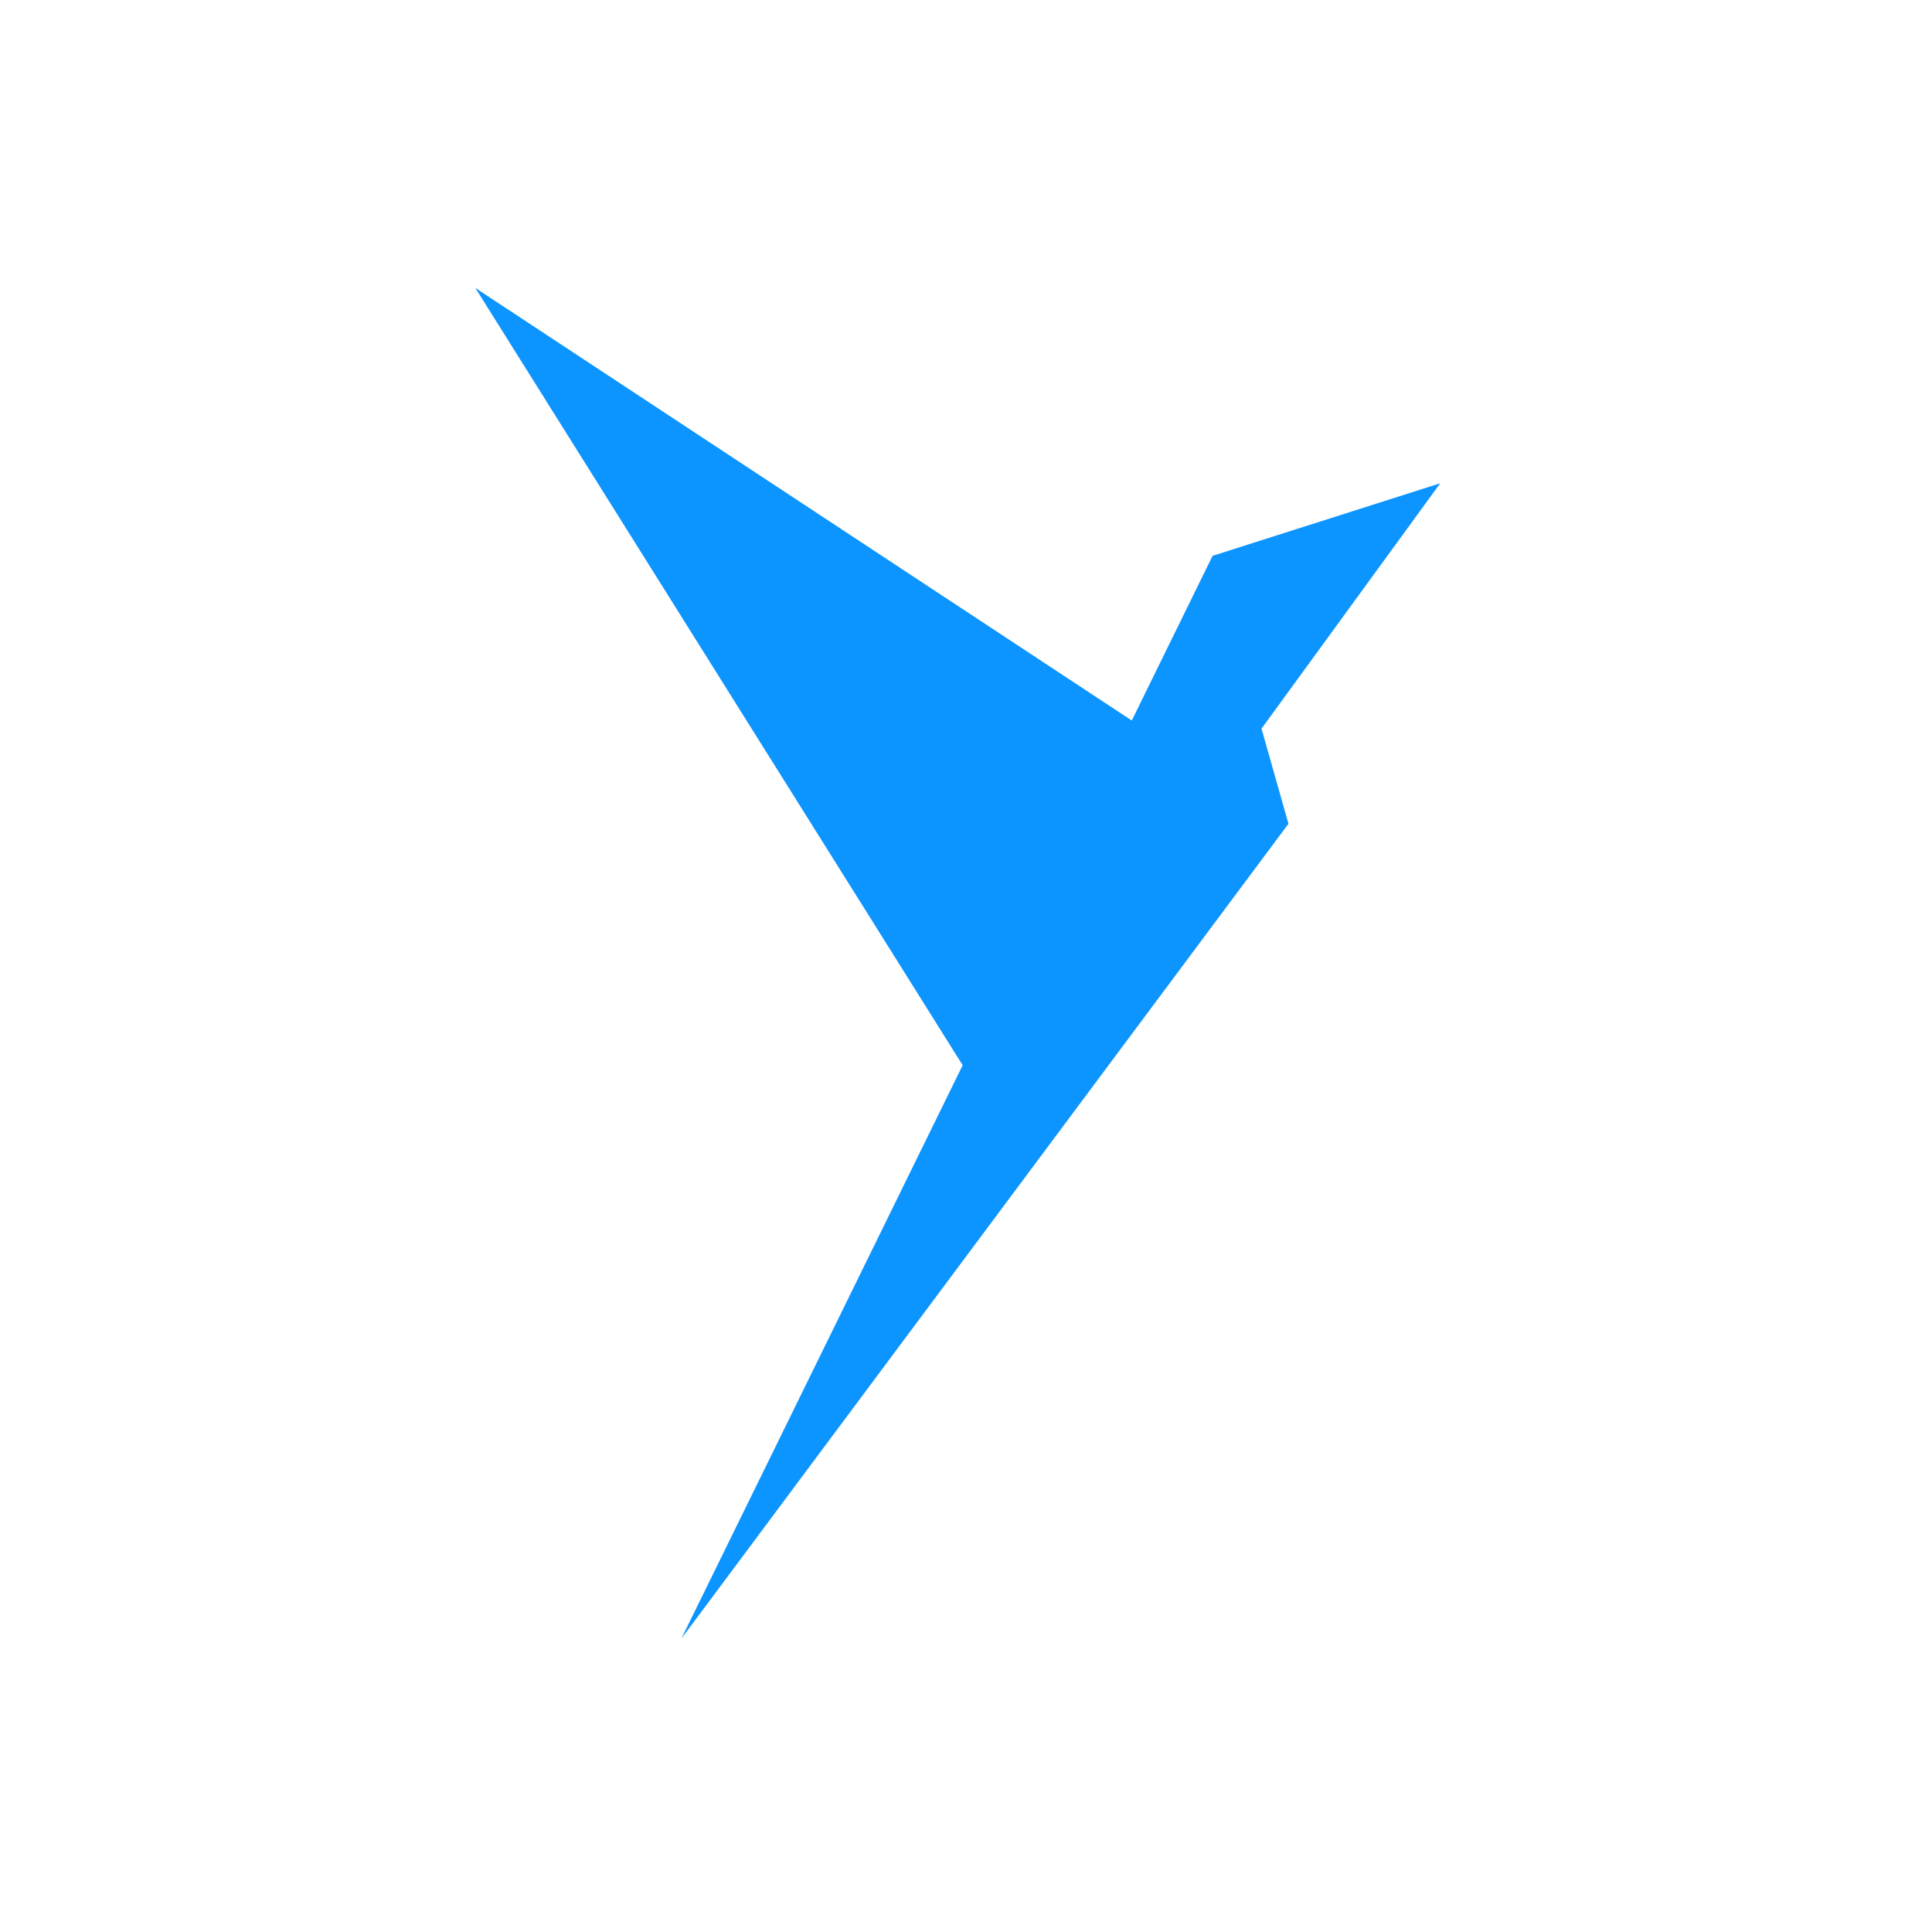 <svg xmlns="http://www.w3.org/2000/svg" width="240" height="240" fill="none"><path fill="#fff" d="M0 0h240v240H0z"/><path fill="#0C94FF" d="m119.586 132.327-34.945 71.231 75.415-101.227-3.347-11.815 22.202-30.483-28.28 9.014.695 2.466-.697-2.462-10.035 20.455-81.547-53.738 60.539 96.559Z"/></svg>